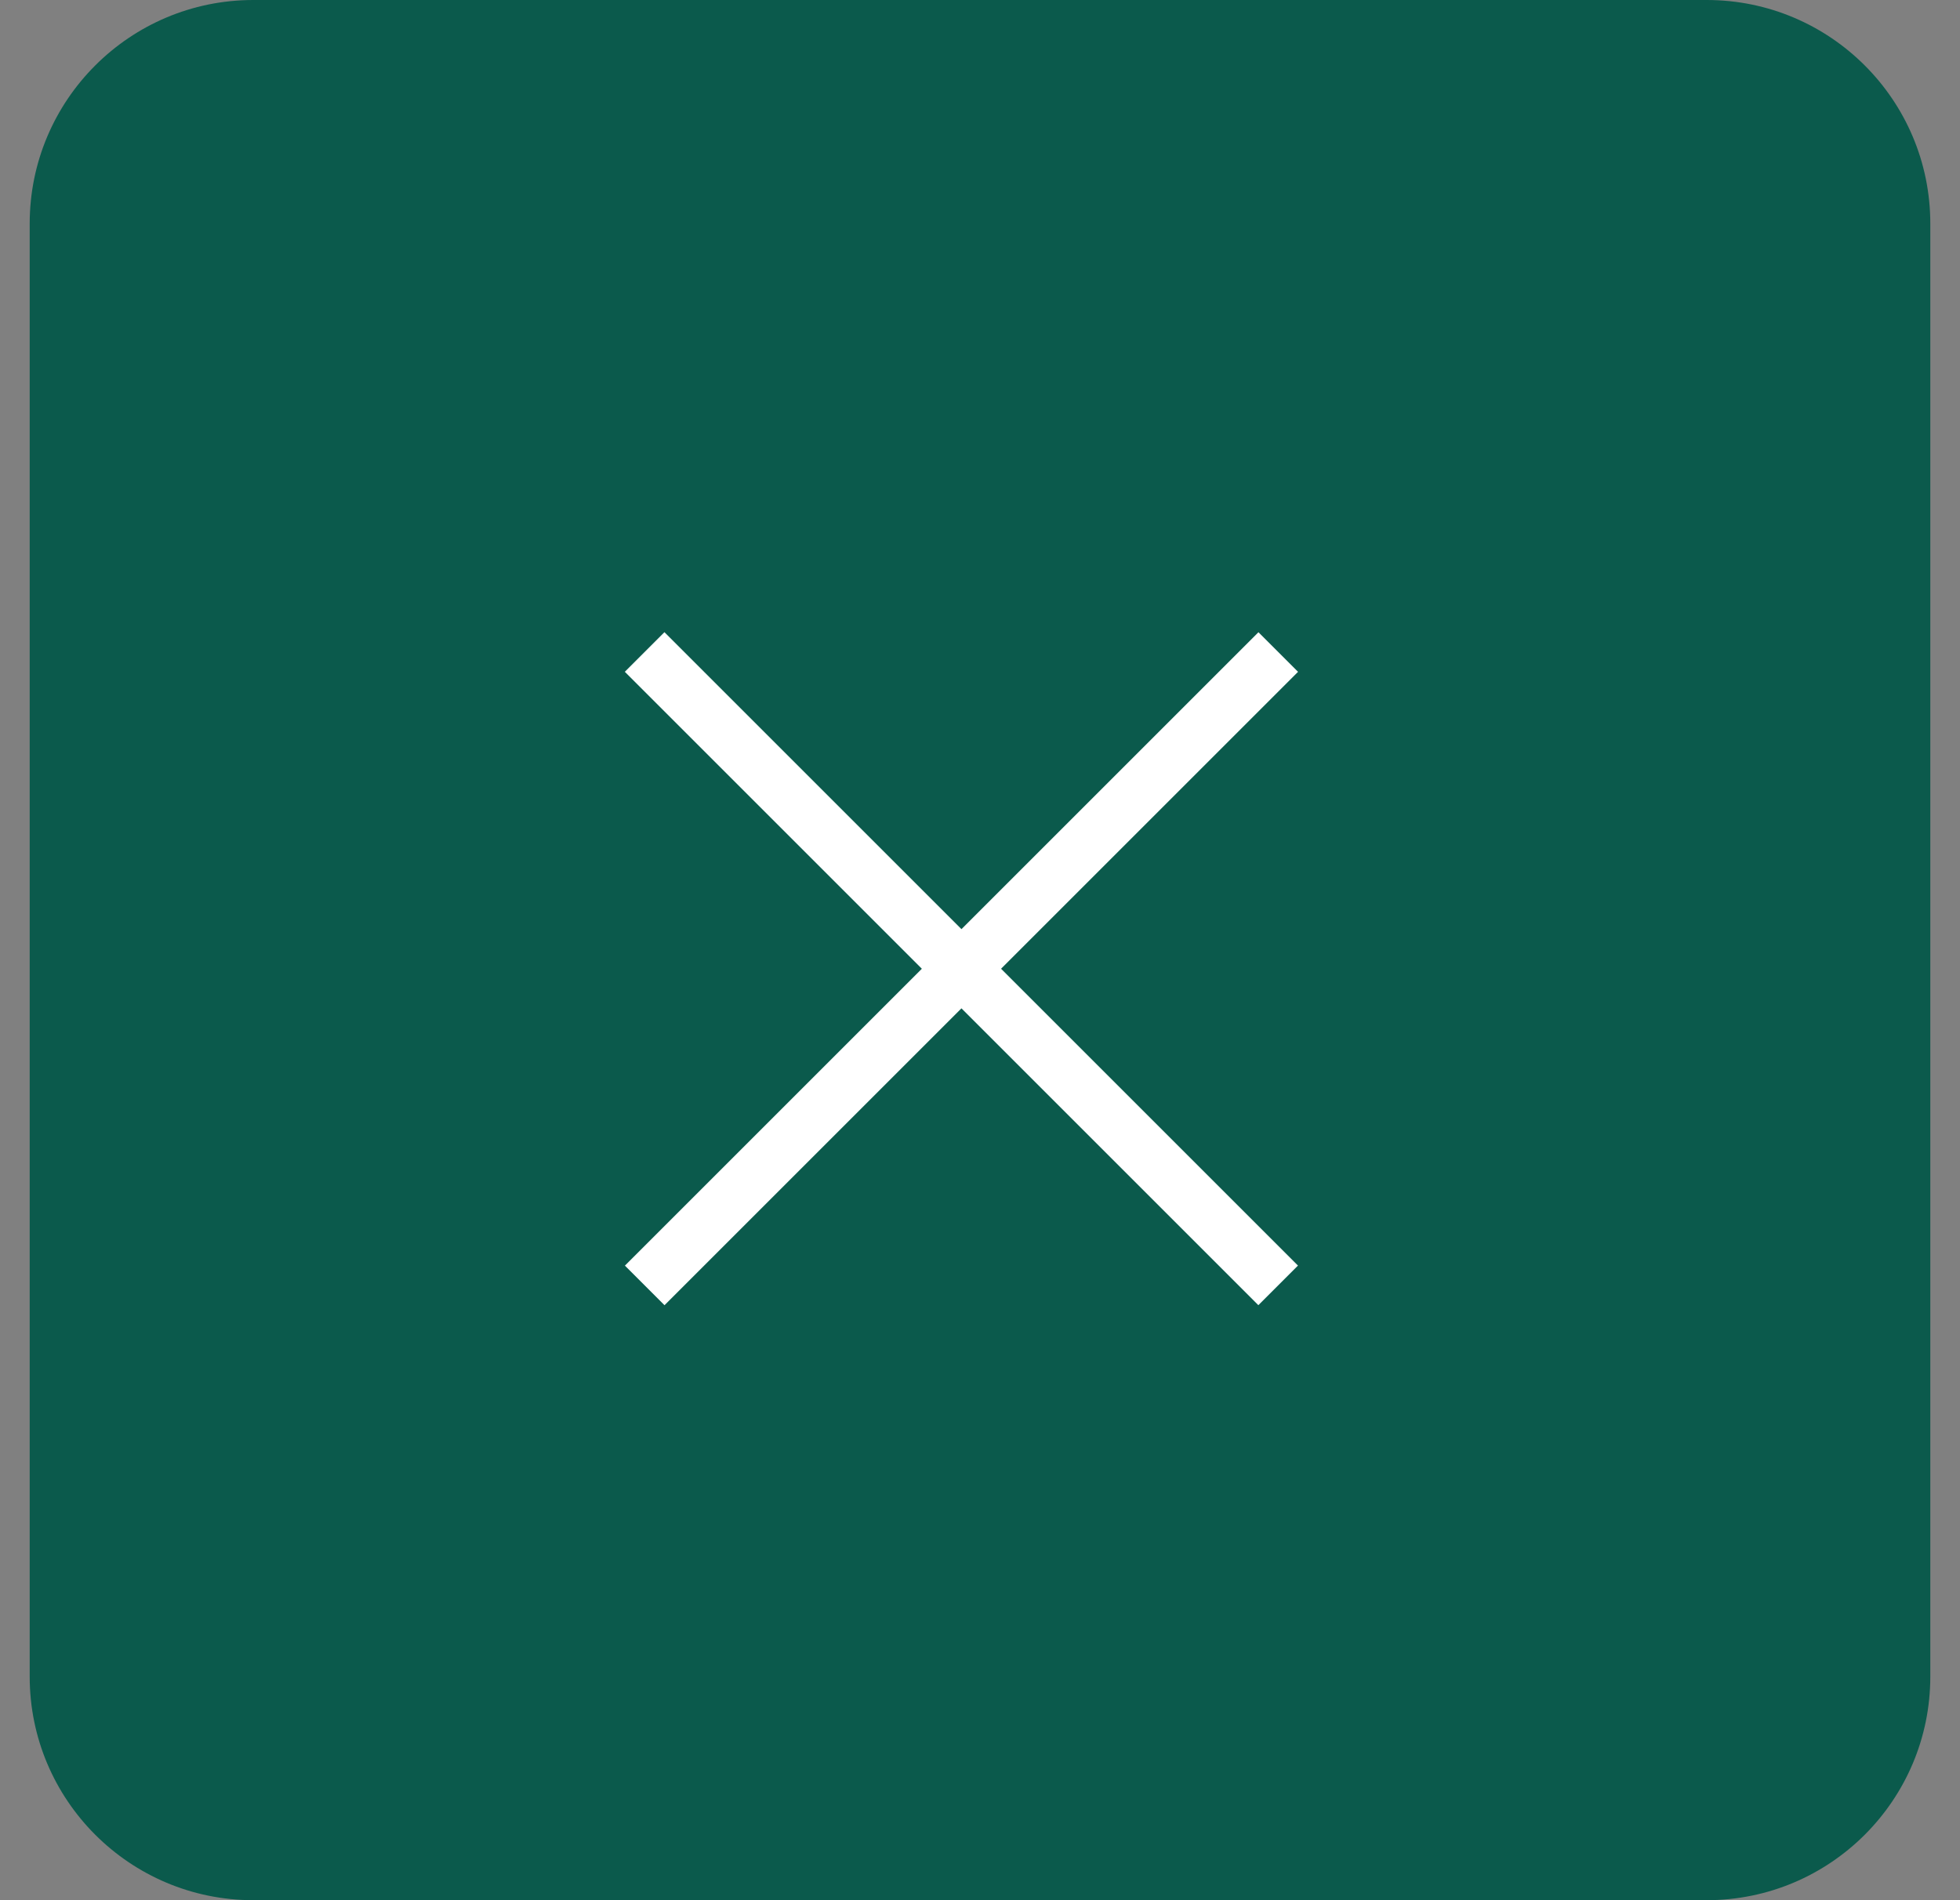 <svg width="33" height="32" viewBox="0 0 33 32" fill="none" xmlns="http://www.w3.org/2000/svg">
<rect x="0" y="0" width="33" height="32" fill="#808080" stroke="none"/>
<path d="M0.5 3.765C0.5 1.686 2.186 0 4.265 0H28.735C30.814 0 32.5 1.686 32.5 3.765V28.235C32.5 30.314 30.814 32 28.735 32H4.265C2.186 32 0.5 30.314 0.5 28.235V3.765Z" fill="#0B5A4C"/>
<rect x="10.52" y="11.313" width="0.943" height="15.085" transform="rotate(-45 10.52 11.313)" fill="white"/>
<rect x="21.188" y="10.647" width="0.943" height="15.085" transform="rotate(45 21.188 10.647)" fill="white"/>
</svg>
